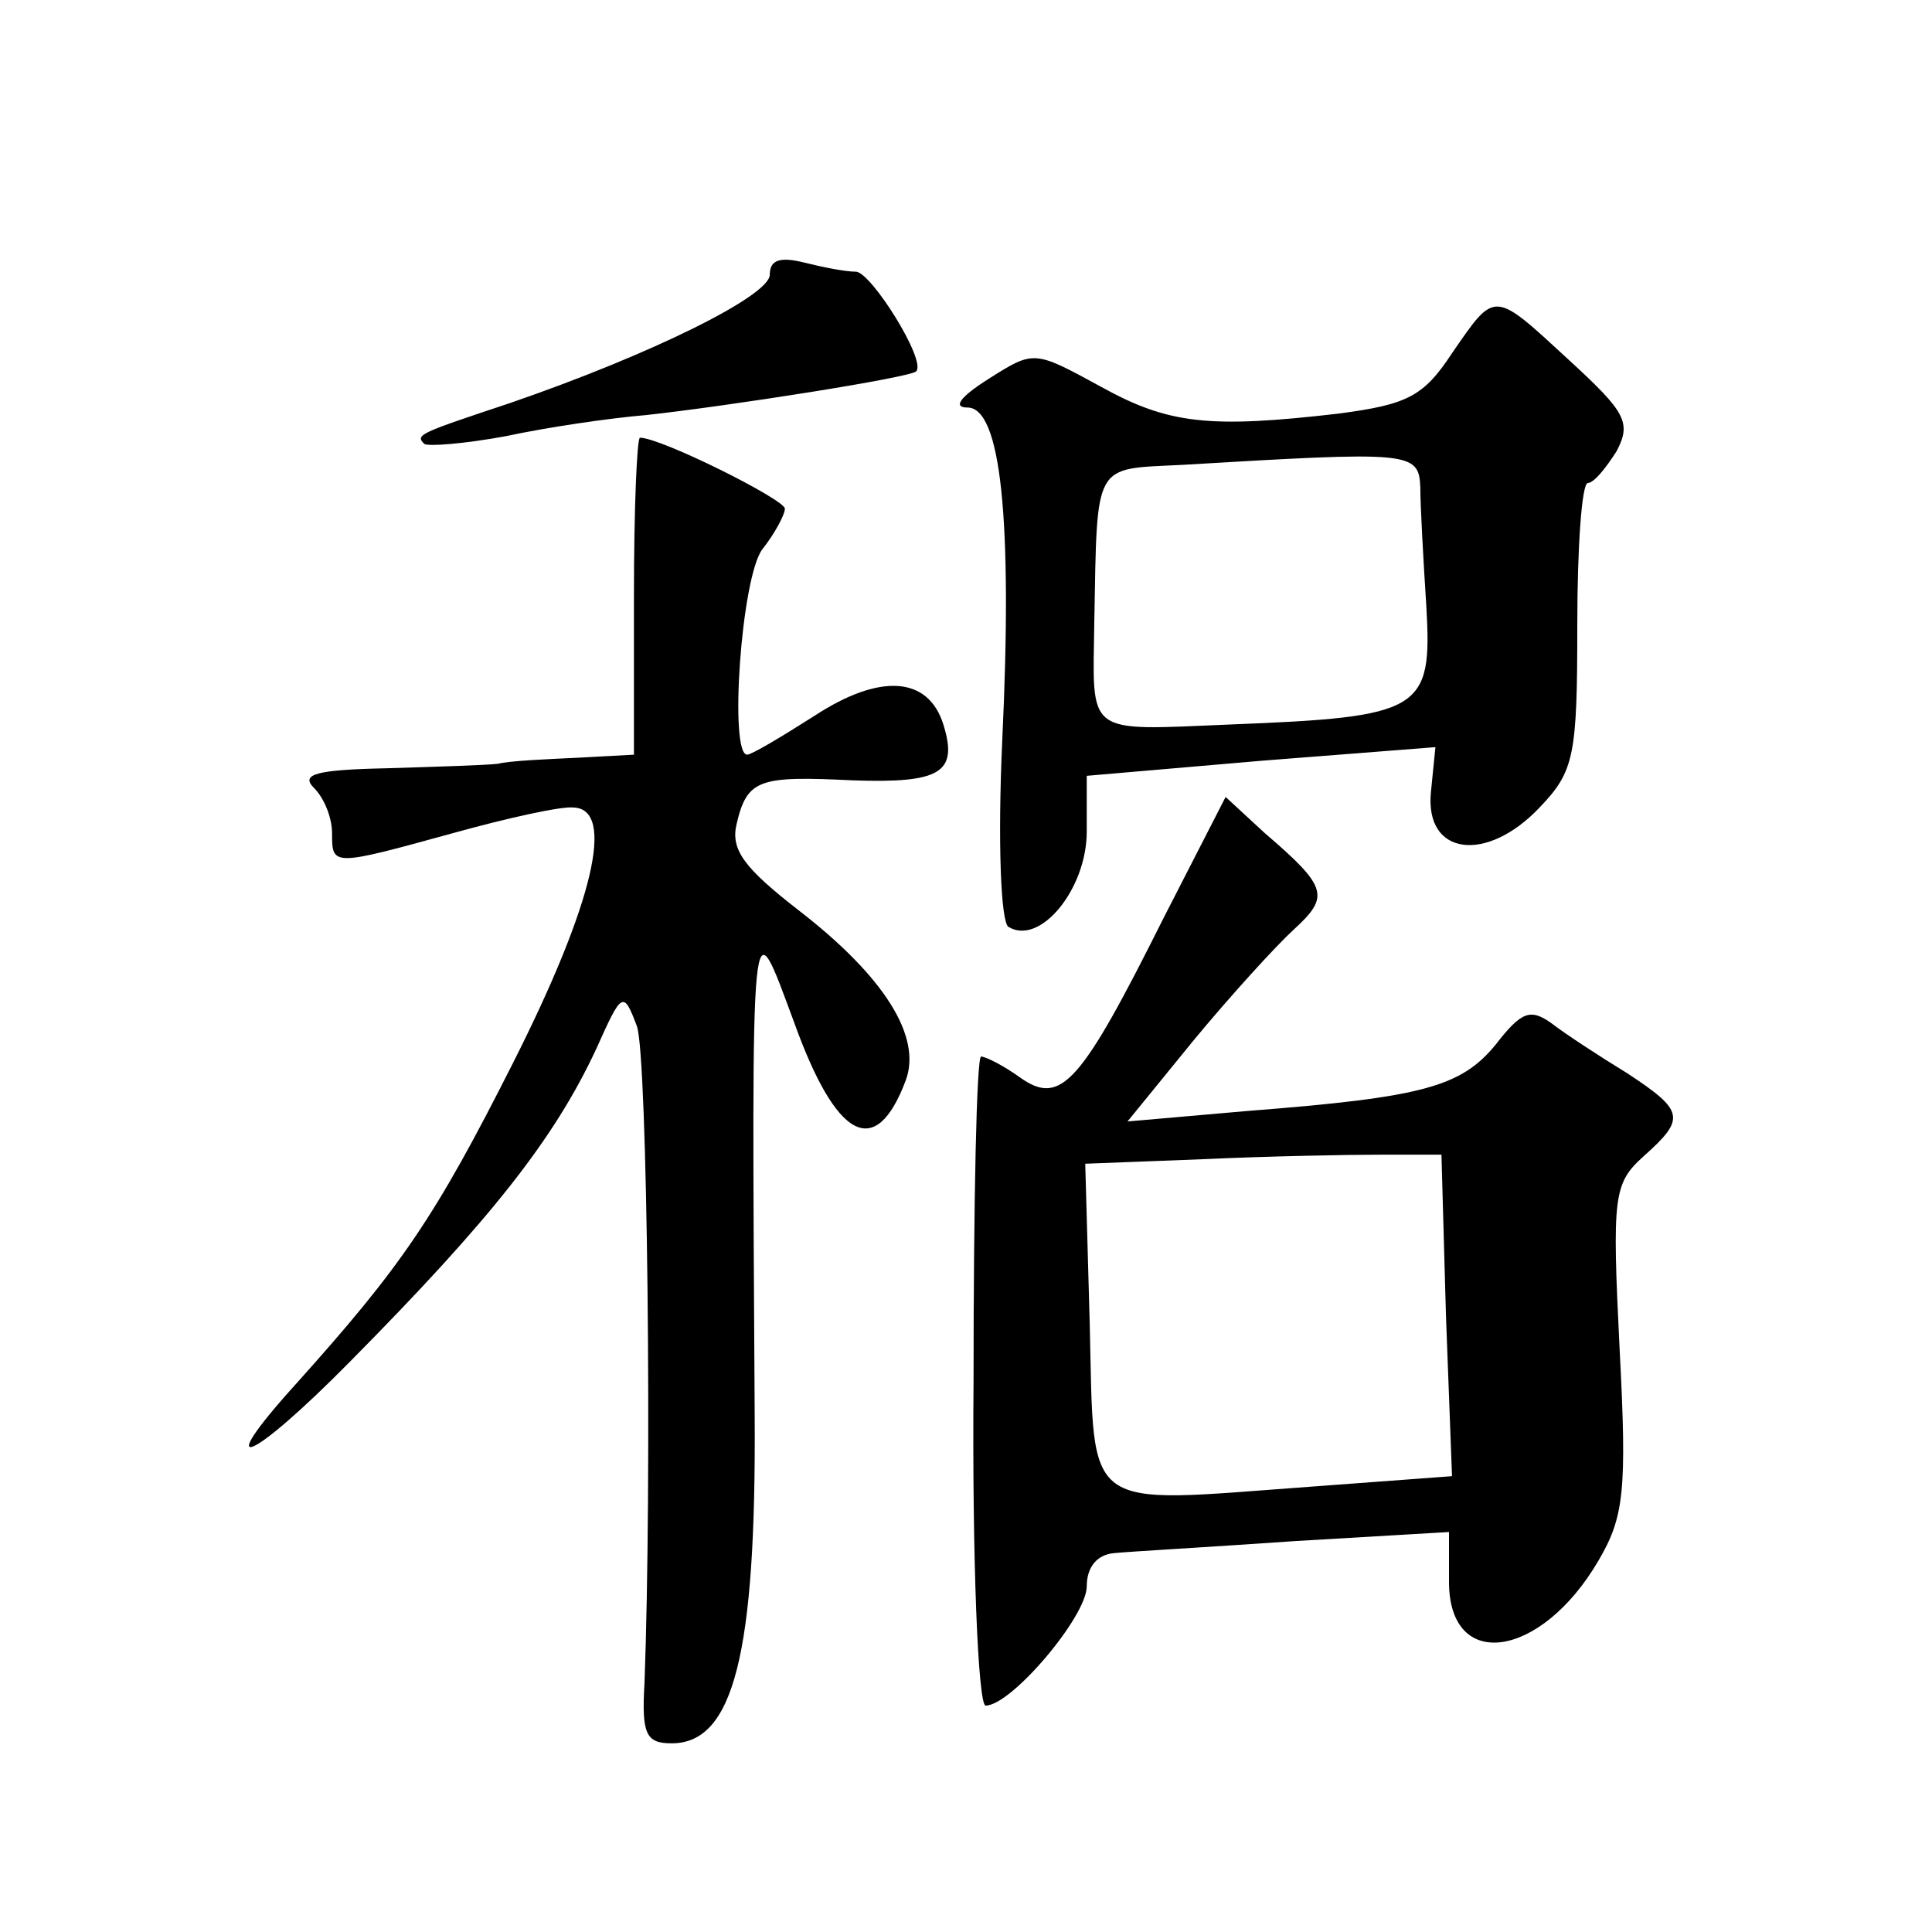 <?xml version="1.0" standalone="no"?>
<!DOCTYPE svg PUBLIC "-//W3C//DTD SVG 20010904//EN"
 "http://www.w3.org/TR/2001/REC-SVG-20010904/DTD/svg10.dtd">
<svg version="1.0" xmlns="http://www.w3.org/2000/svg"
 width="128pt" height="128pt" viewBox="0 0 128 128"
 preserveAspectRatio="xMidYMid meet">
<g transform="translate(0,128) scale(0.1,-0.1)"
fill="#0" stroke="none">
<path d="M510 1098 c0 -14 -79 -53 -172 -85 -60 -20 -63 -21 -57 -27 2 -2 27 0
54 5 28 6 69 12 93 14 55 6 176 25 179 29 7 7 -30 66 -40 66 -7 0 -22 3 -34 6 -16
4 -23 2 -23 -8z M962 1046 c-19 -29 -30 -34 -75 -40 -86 -10 -113 -7 -158 18 -44
24 -44 24 -74 5 -19 -12 -24 -19 -14 -19 22 0 30 -73 23 -221 -3 -66 -1 -119 4
-123 21 -13 52 25 52 63 l0 37 116 10 115 9 -3 -30 c-4 -42 37 -47 72 -10 23 24
25 34 25 121 0 52 3 94 7 94 4 0 12 10 19 21 10 19 6 26 -31 60 -51 47 -49 47 -78
5z m-21 -89 c0 -12 2 -48 4 -79 4 -69 -3 -73 -130 -78 -97 -4 -91 -8 -90 68 2 107
-1 101 58 104 152 9 157 9 158 -15z M420 885 l0 -105 -37 -2 c-21 -1 -45 -2 -53
-4 -8 -1 -42 -2 -74 -3 -47 -1 -57 -4 -48 -13 7 -7 12 -20 12 -30 0 -22 0 -22 80
0 36 10 72 18 80 17 28 -1 13 -64 -40 -169 -52 -103 -74 -135 -144 -213 -57 -63
-30 -52 36 15 93 94 135 147 163 207 17 38 18 39 27 15 7 -20 10 -301 5 -435 -2
-34 1 -40 18 -40 41 0 56 59 55 217 -2 348 -3 339 26 261 28 -78 54 -92 74 -39
11 29 -14 69 -71 113 -36 28 -45 40 -41 57 7 30 15 32 77 29 58 -2 70 5 60 37 -10
32 -42 34 -85 6 -22 -14 -42 -26 -45 -26 -12 0 -4 117 10 136 8 10 15 23 15 27
0 6 -82 47 -96 47 -2 0 -4 -47 -4 -105z M771 672 c-55 -110 -68 -125 -95 -106 -11
8 -23 14 -26 14 -3 0 -5 -97 -5 -215 -1 -118 3 -215 8 -215 17 0 67 59 67 79 0
13 7 21 18 22 9 1 63 4 120 8 l102 6 0 -33 c0 -60 61 -51 99 14 17 29 19 46 14
141 -5 101 -4 109 16 127 28 25 27 30 -11 55 -18 11 -41 26 -50 33 -14 10 -20 8
-37 -14 -23 -28 -48 -35 -164 -44 l-80 -7 44 54 c24 29 54 62 66 73 24 22 23 28
-19 64 l-26 24 -41 -80z m187 -264 l4 -106 -94 -7 c-152 -11 -143 -19 -146 107
l-3 107 78 3 c43 2 96 3 118 3 l40 0 3 -107z"/>
</g>
</svg>
